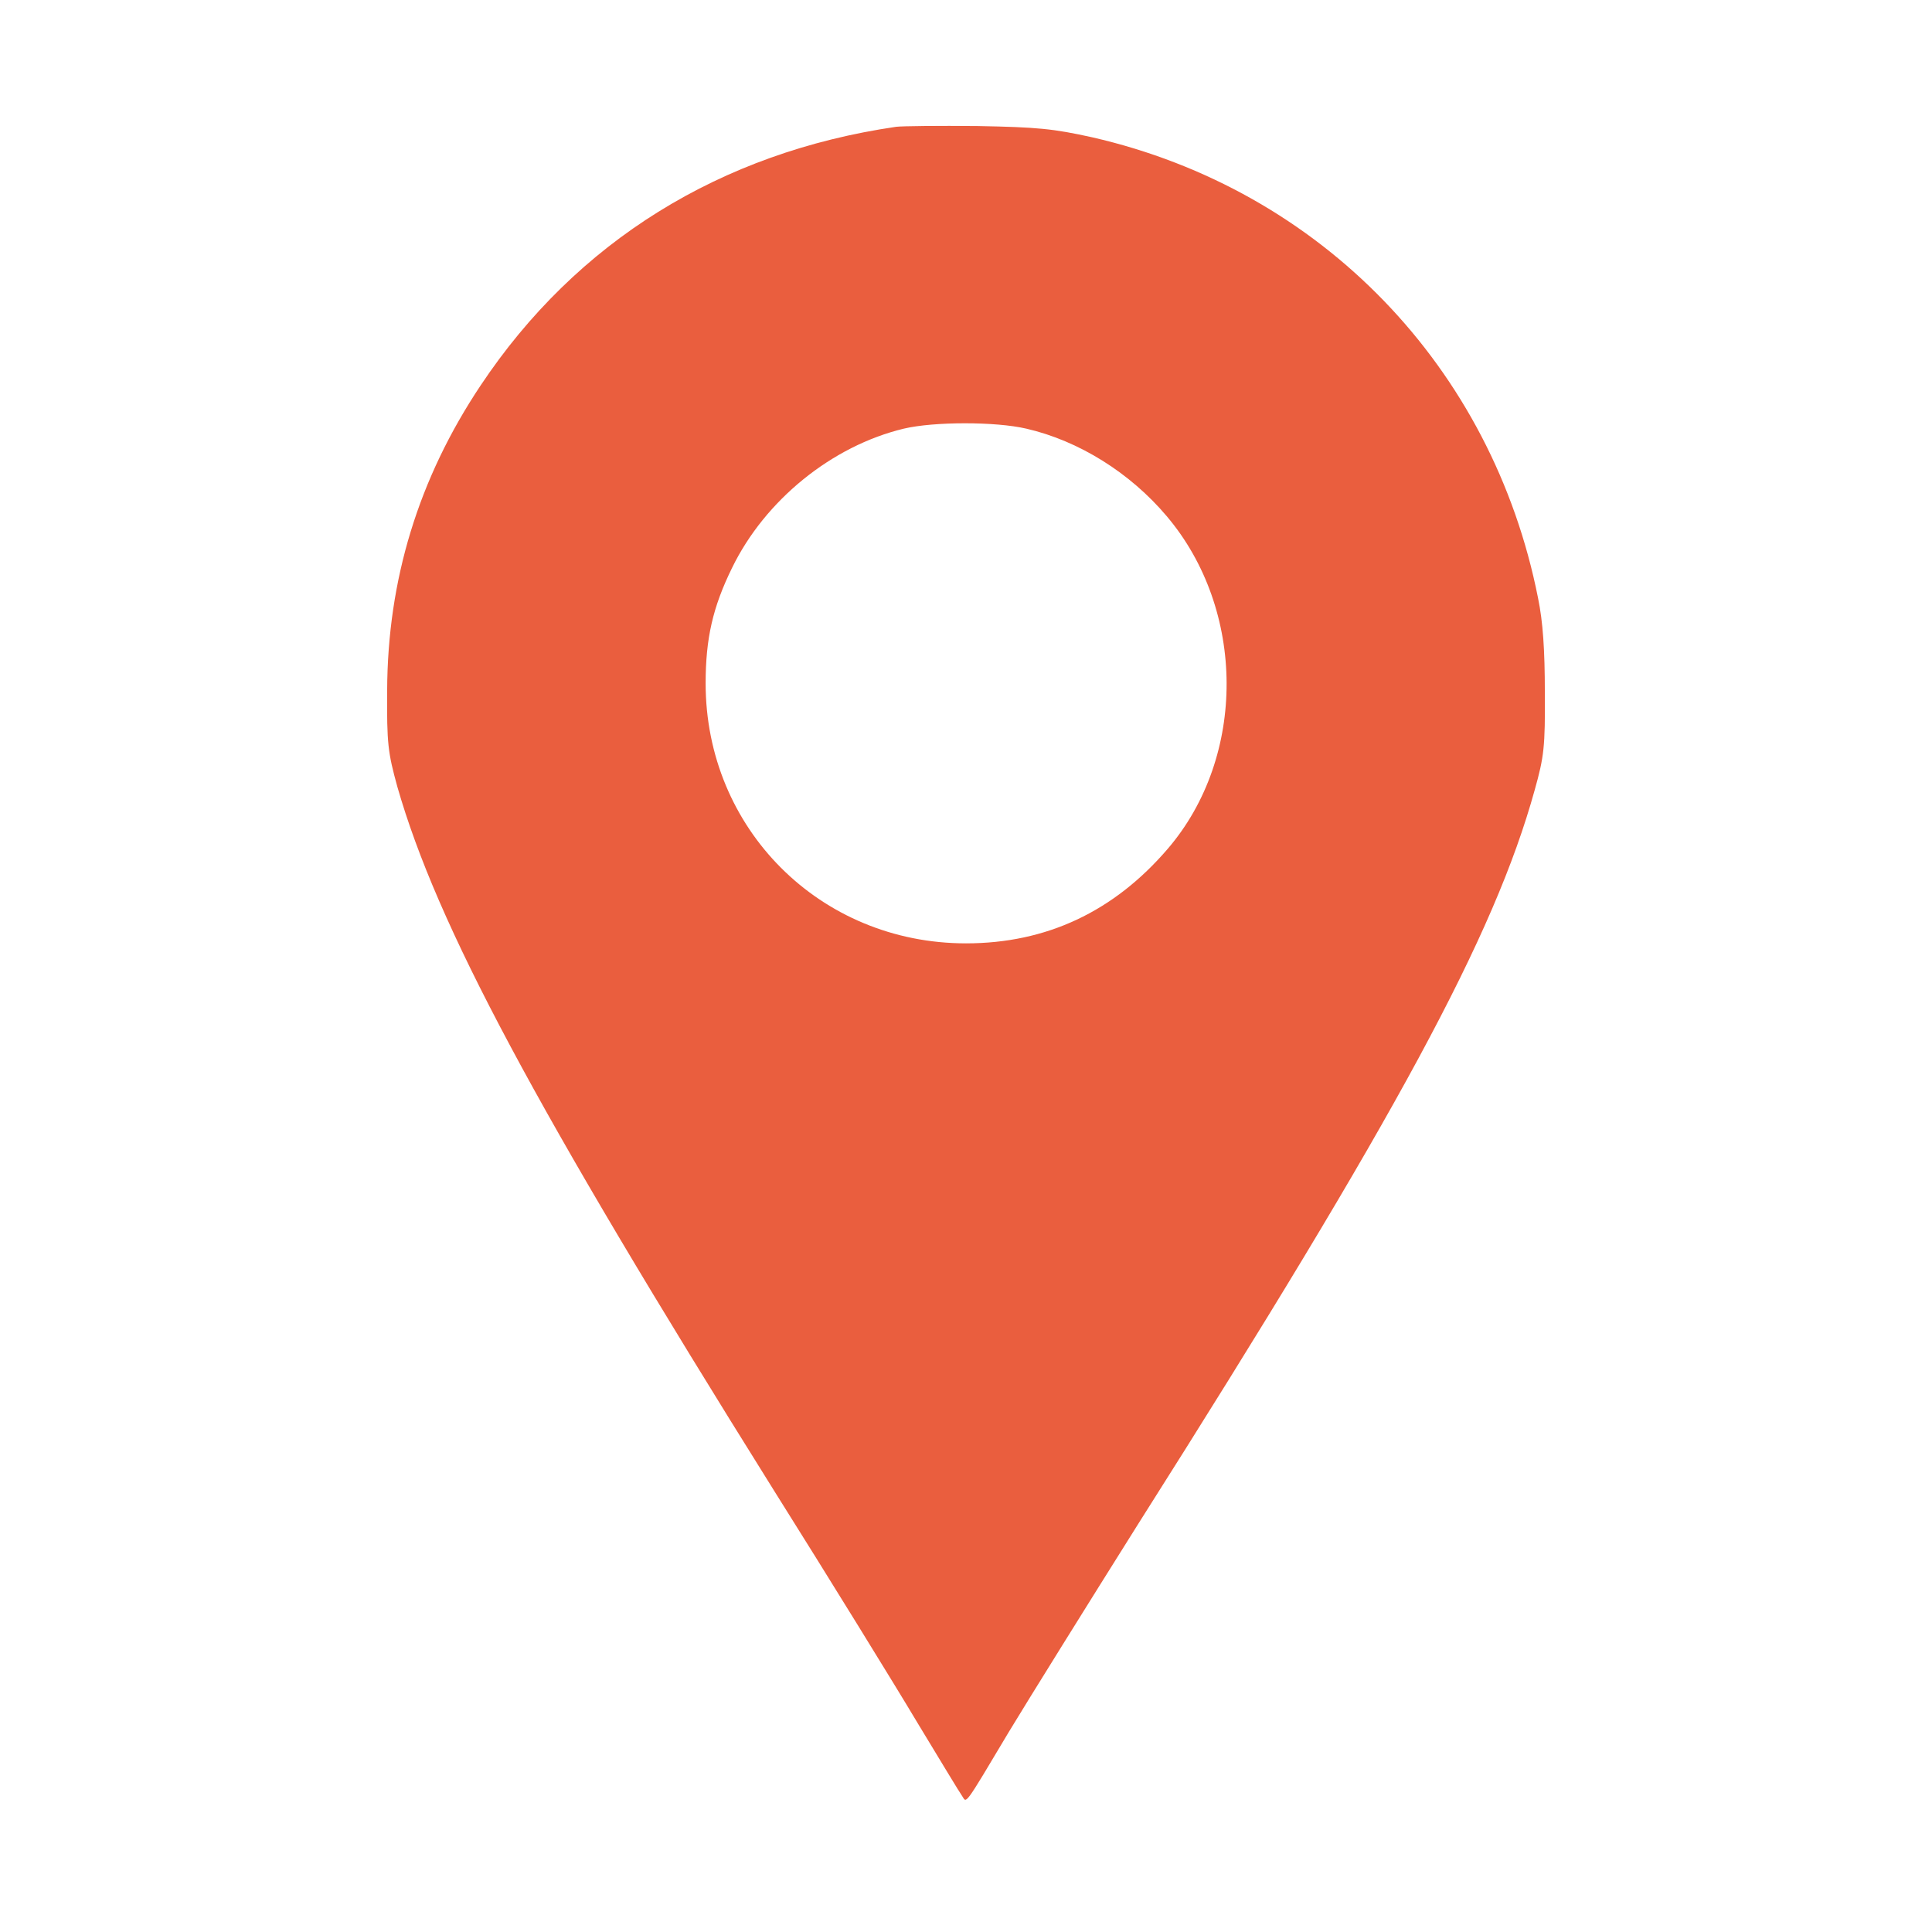 <?xml version="1.0" standalone="no"?>
<!DOCTYPE svg PUBLIC "-//W3C//DTD SVG 20010904//EN"
 "http://www.w3.org/TR/2001/REC-SVG-20010904/DTD/svg10.dtd">
<svg version="1.0" xmlns="http://www.w3.org/2000/svg"
 width="512pt" height="512pt" viewBox="0 0 512 512"
 preserveAspectRatio="xMidYMid meet">

<g transform="translate(0,512) scale(0.1,-0.1)"
fill="#ea5e3e" stroke="none">
<path d="M2375 4784 c-466 -68 -847 -304 -1101 -685 -165 -247 -247 -516 -248
-809 -1 -141 2 -164 27 -255 105 -366 363 -849 995 -1860 152 -242 324 -521
383 -620 60 -99 113 -187 119 -195 12 -18 3 -32 124 171 52 86 207 335 344
553 685 1081 942 1556 1049 1942 25 89 28 115 27 259 0 112 -5 187 -18 250
-121 612 -575 1082 -1181 1221 -104 23 -145 27 -305 30 -102 1 -198 0 -215 -2z
m345 -800 c139 -32 275 -117 372 -232 210 -248 212 -637 3 -881 -143 -167
-322 -251 -535 -251 -387 0 -690 304 -690 689 0 119 19 202 70 306 87 179 264
323 455 369 80 19 244 19 325 0z"/>
</g>
</svg>
